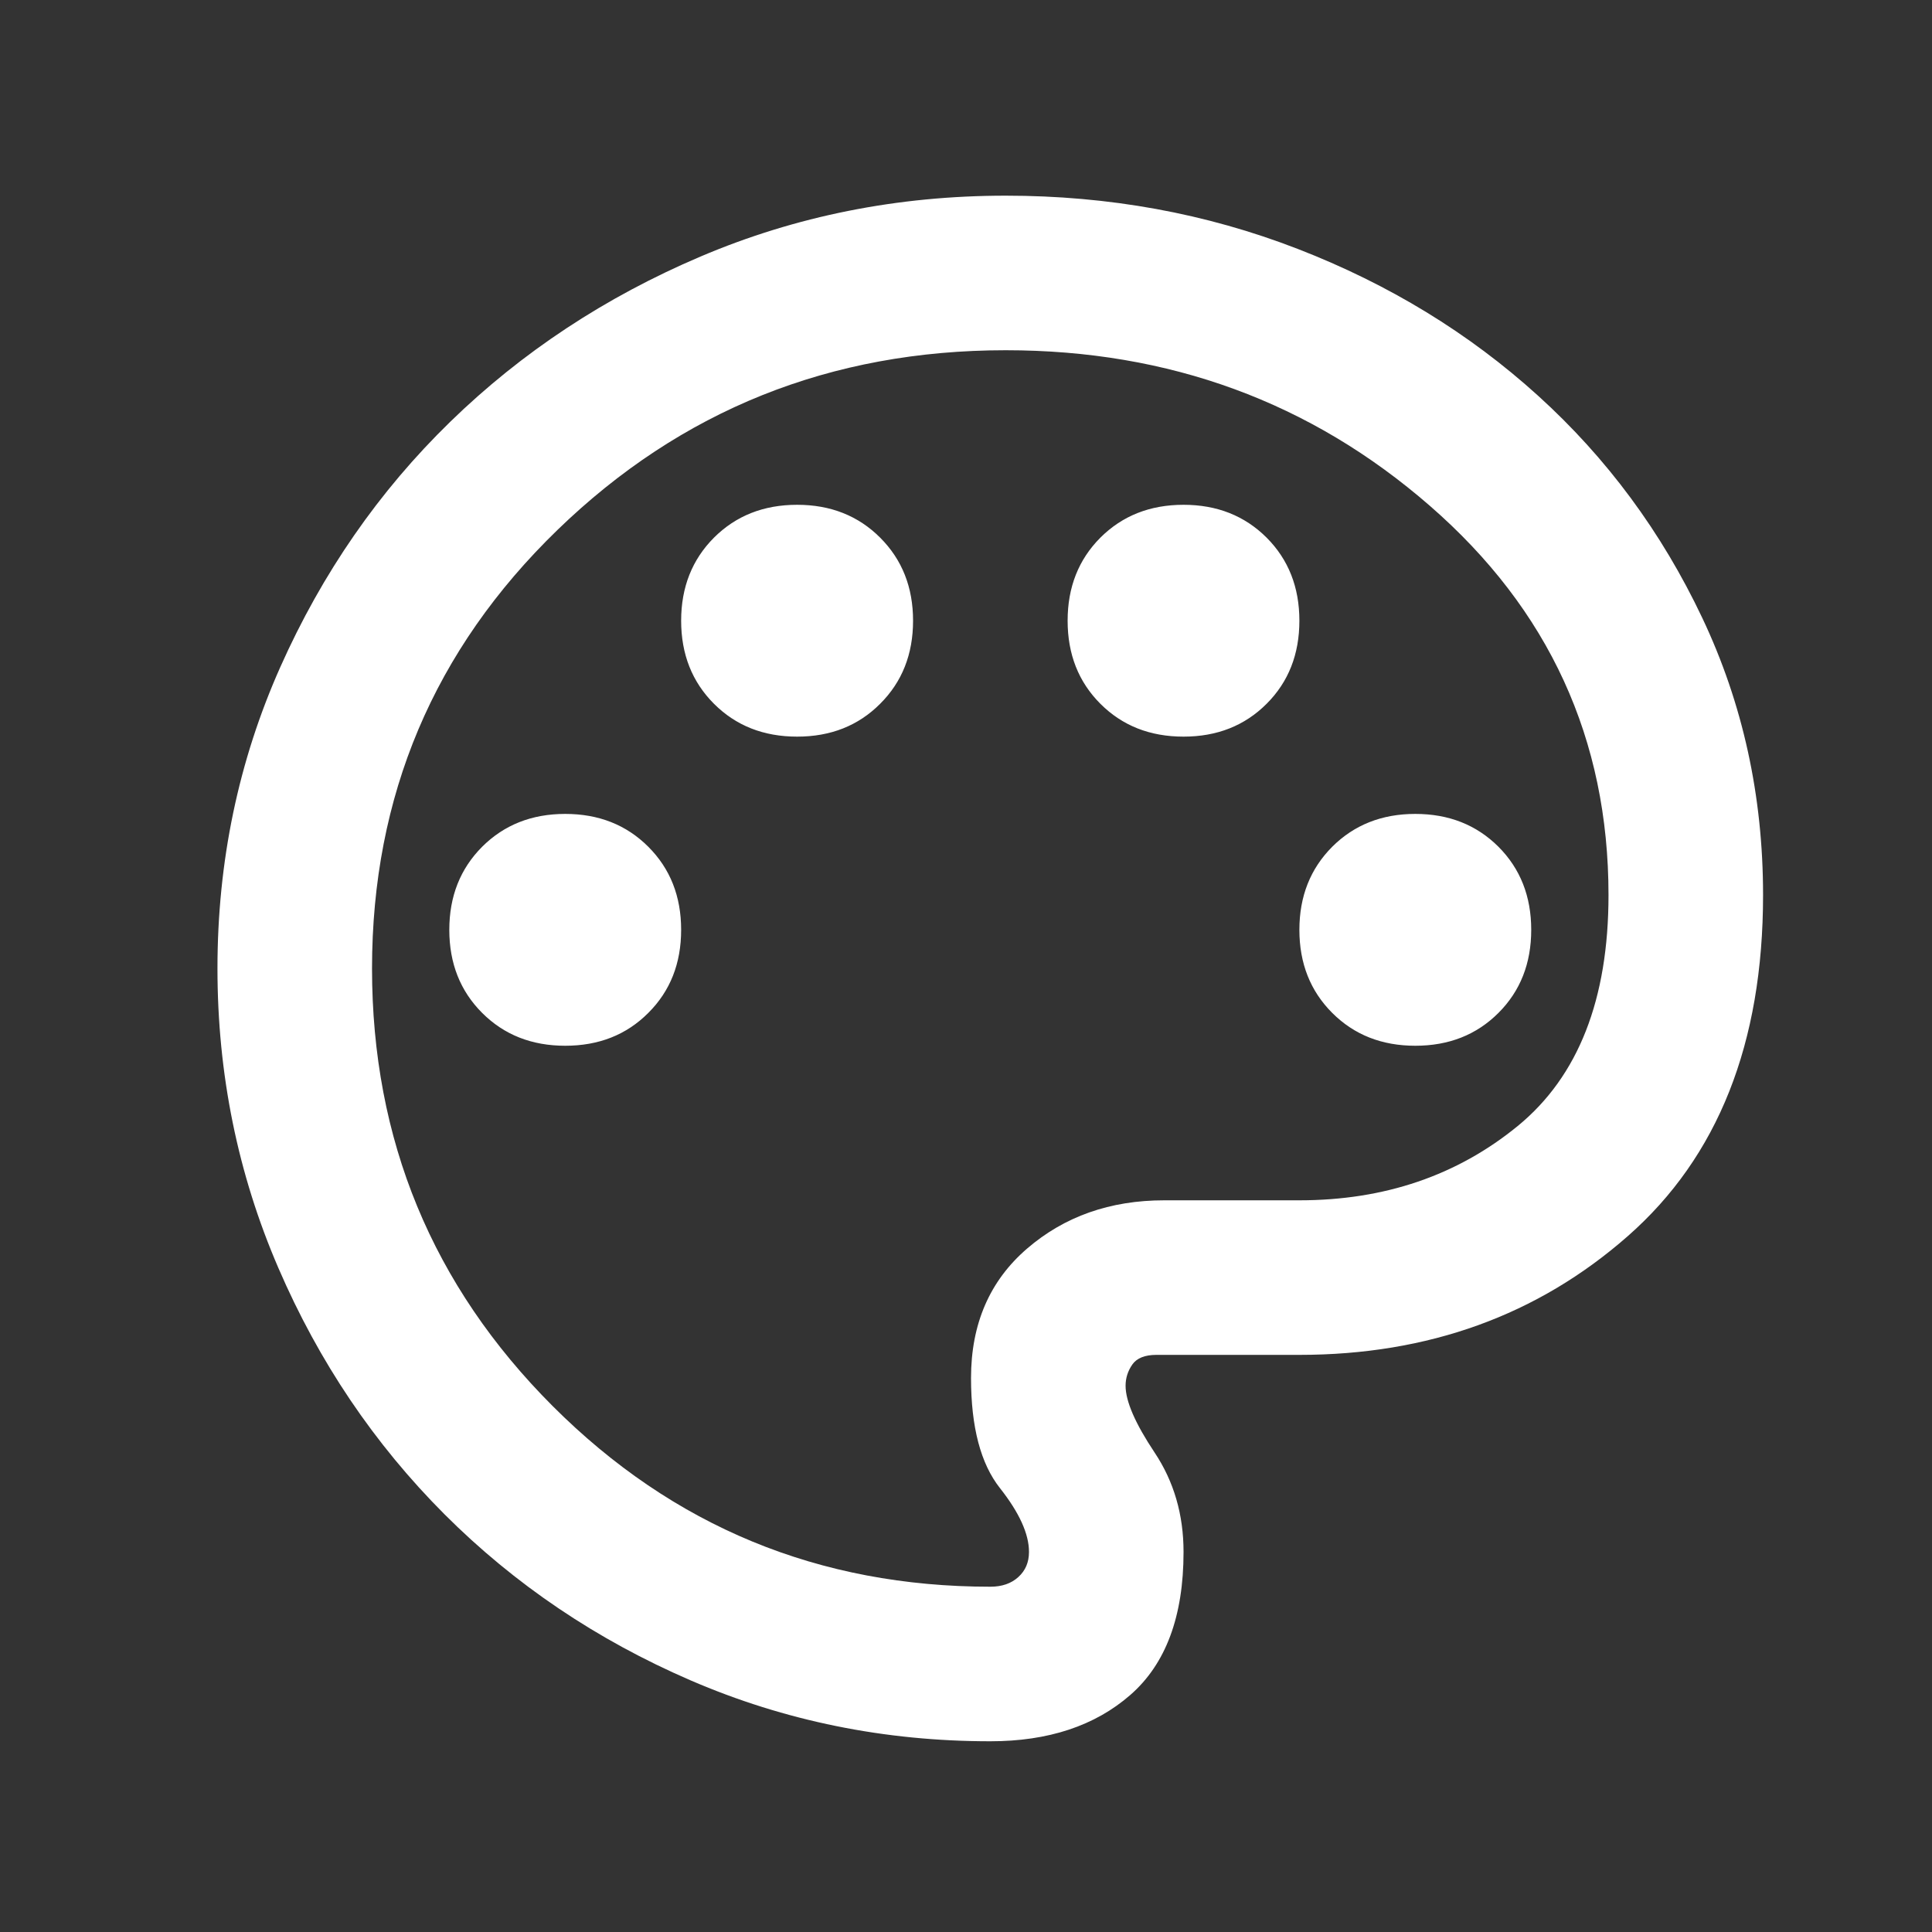 <svg width="25" height="25" viewBox="0 0 25 25" fill="none" xmlns="http://www.w3.org/2000/svg">
<rect x="0" y="0" width="25" height="25" fill="#333333" stroke="none"/>
<mask id="mask0_11423_10732" style="mask-type:alpha" maskUnits="userSpaceOnUse" x="0" y="0" width="25" height="25">
<rect x="0.814" y="0.532" width="24" height="24" fill="#D9D9D9"/>
</mask>
<g mask="url(#mask0_11423_10732)">
<path d="M12.815 22.532C11.448 22.532 10.156 22.27 8.939 21.745C7.723 21.22 6.66 20.503 5.752 19.595C4.844 18.686 4.127 17.624 3.602 16.407C3.077 15.191 2.814 13.899 2.814 12.532C2.814 11.149 3.085 9.849 3.627 8.632C4.169 7.416 4.902 6.357 5.827 5.457C6.752 4.557 7.831 3.845 9.064 3.32C10.298 2.795 11.614 2.532 13.014 2.532C14.348 2.532 15.606 2.761 16.79 3.22C17.973 3.678 19.01 4.311 19.902 5.12C20.794 5.928 21.502 6.886 22.027 7.995C22.552 9.103 22.814 10.299 22.814 11.582C22.814 13.499 22.231 14.97 21.064 15.995C19.898 17.02 18.481 17.532 16.814 17.532H14.964C14.815 17.532 14.71 17.574 14.652 17.657C14.594 17.741 14.565 17.832 14.565 17.932C14.565 18.132 14.69 18.42 14.94 18.795C15.19 19.17 15.315 19.599 15.315 20.082C15.315 20.916 15.085 21.532 14.627 21.932C14.169 22.332 13.565 22.532 12.815 22.532ZM7.314 13.532C7.748 13.532 8.106 13.391 8.389 13.107C8.673 12.824 8.814 12.466 8.814 12.032C8.814 11.599 8.673 11.241 8.389 10.957C8.106 10.674 7.748 10.532 7.314 10.532C6.881 10.532 6.523 10.674 6.239 10.957C5.956 11.241 5.814 11.599 5.814 12.032C5.814 12.466 5.956 12.824 6.239 13.107C6.523 13.391 6.881 13.532 7.314 13.532ZM10.315 9.532C10.748 9.532 11.106 9.391 11.389 9.107C11.673 8.824 11.815 8.466 11.815 8.032C11.815 7.599 11.673 7.241 11.389 6.957C11.106 6.674 10.748 6.532 10.315 6.532C9.881 6.532 9.523 6.674 9.239 6.957C8.956 7.241 8.814 7.599 8.814 8.032C8.814 8.466 8.956 8.824 9.239 9.107C9.523 9.391 9.881 9.532 10.315 9.532ZM15.315 9.532C15.748 9.532 16.106 9.391 16.39 9.107C16.673 8.824 16.814 8.466 16.814 8.032C16.814 7.599 16.673 7.241 16.39 6.957C16.106 6.674 15.748 6.532 15.315 6.532C14.881 6.532 14.523 6.674 14.239 6.957C13.956 7.241 13.815 7.599 13.815 8.032C13.815 8.466 13.956 8.824 14.239 9.107C14.523 9.391 14.881 9.532 15.315 9.532ZM18.314 13.532C18.748 13.532 19.106 13.391 19.39 13.107C19.673 12.824 19.814 12.466 19.814 12.032C19.814 11.599 19.673 11.241 19.39 10.957C19.106 10.674 18.748 10.532 18.314 10.532C17.881 10.532 17.523 10.674 17.239 10.957C16.956 11.241 16.814 11.599 16.814 12.032C16.814 12.466 16.956 12.824 17.239 13.107C17.523 13.391 17.881 13.532 18.314 13.532ZM12.815 20.532C12.964 20.532 13.085 20.491 13.177 20.407C13.269 20.324 13.315 20.216 13.315 20.082C13.315 19.849 13.19 19.574 12.94 19.257C12.69 18.941 12.565 18.466 12.565 17.832C12.565 17.132 12.806 16.574 13.29 16.157C13.773 15.741 14.364 15.532 15.065 15.532H16.814C17.915 15.532 18.856 15.211 19.64 14.57C20.423 13.928 20.814 12.932 20.814 11.582C20.814 9.566 20.044 7.886 18.502 6.545C16.96 5.203 15.131 4.532 13.014 4.532C10.748 4.532 8.814 5.307 7.214 6.857C5.614 8.407 4.814 10.299 4.814 12.532C4.814 14.749 5.594 16.636 7.152 18.195C8.71 19.753 10.598 20.532 12.815 20.532Z" fill="white"/>
</g>
</svg>
